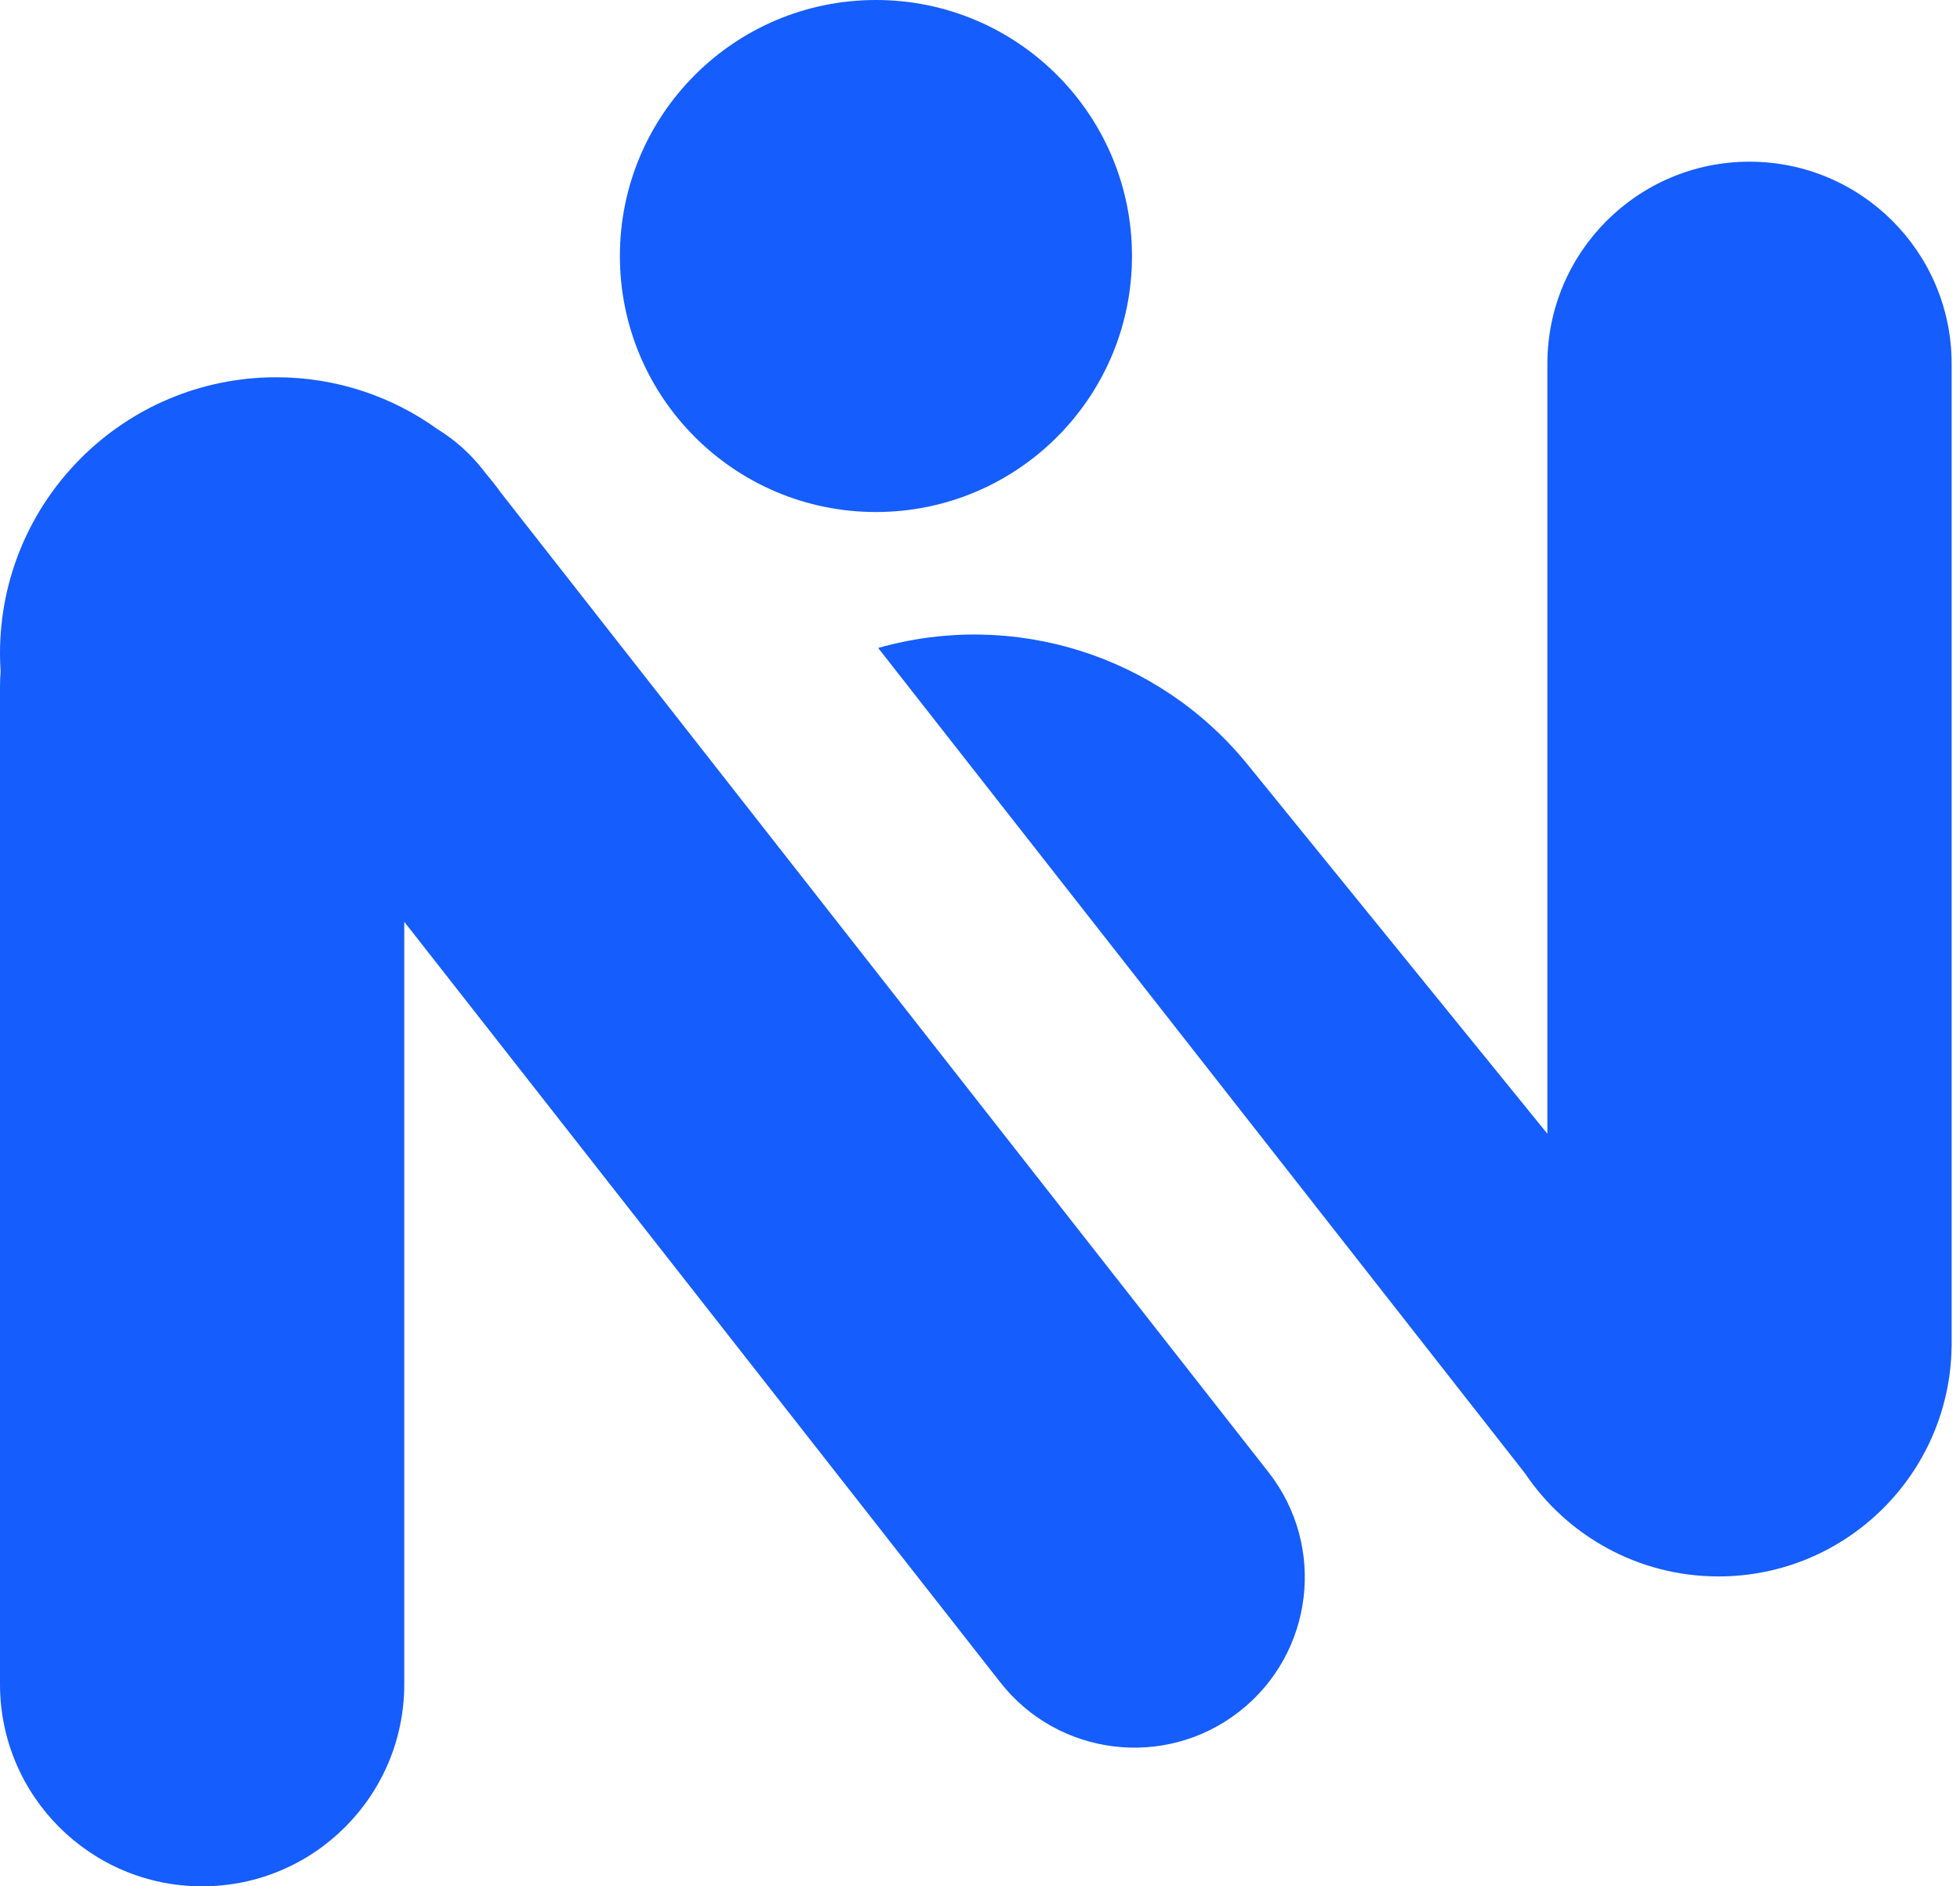 <svg width="187" height="180" viewBox="0 0 187 180" fill="none" xmlns="http://www.w3.org/2000/svg">
<path d="M26.357 36C32.111 36 37.434 37.844 41.769 40.973C43.371 41.957 44.828 43.237 46.056 44.803L46.388 45.227C46.888 45.812 47.363 46.418 47.812 47.045L121.028 140.487C126.565 147.553 125.325 157.771 118.259 163.307C111.193 168.844 100.975 167.604 95.439 160.538L38.571 87.961V160.714C38.571 171.365 29.937 179.999 19.286 180C8.635 180 0 171.366 0 160.714V65.571C6.42325e-06 65.068 0.019 64.57 0.057 64.077C0.02 63.508 4.9512e-06 62.935 0 62.357C0 47.8 11.801 36 26.357 36Z" fill="#155DFC"/>
<path d="M163.96 150.428C156.265 150.428 149.483 146.519 145.49 140.58L83.785 61.831C96.704 58.156 110.57 62.534 119.036 72.962L147.632 108.186V34.715C147.632 24.064 156.266 15.429 166.917 15.429C177.568 15.429 186.203 24.064 186.203 34.715V128.571H186.198C185.992 140.677 176.116 150.428 163.96 150.428Z" fill="#155DFC"/>
<circle cx="83.572" cy="24.429" r="24.429" fill="#155DFC"/>
</svg>
